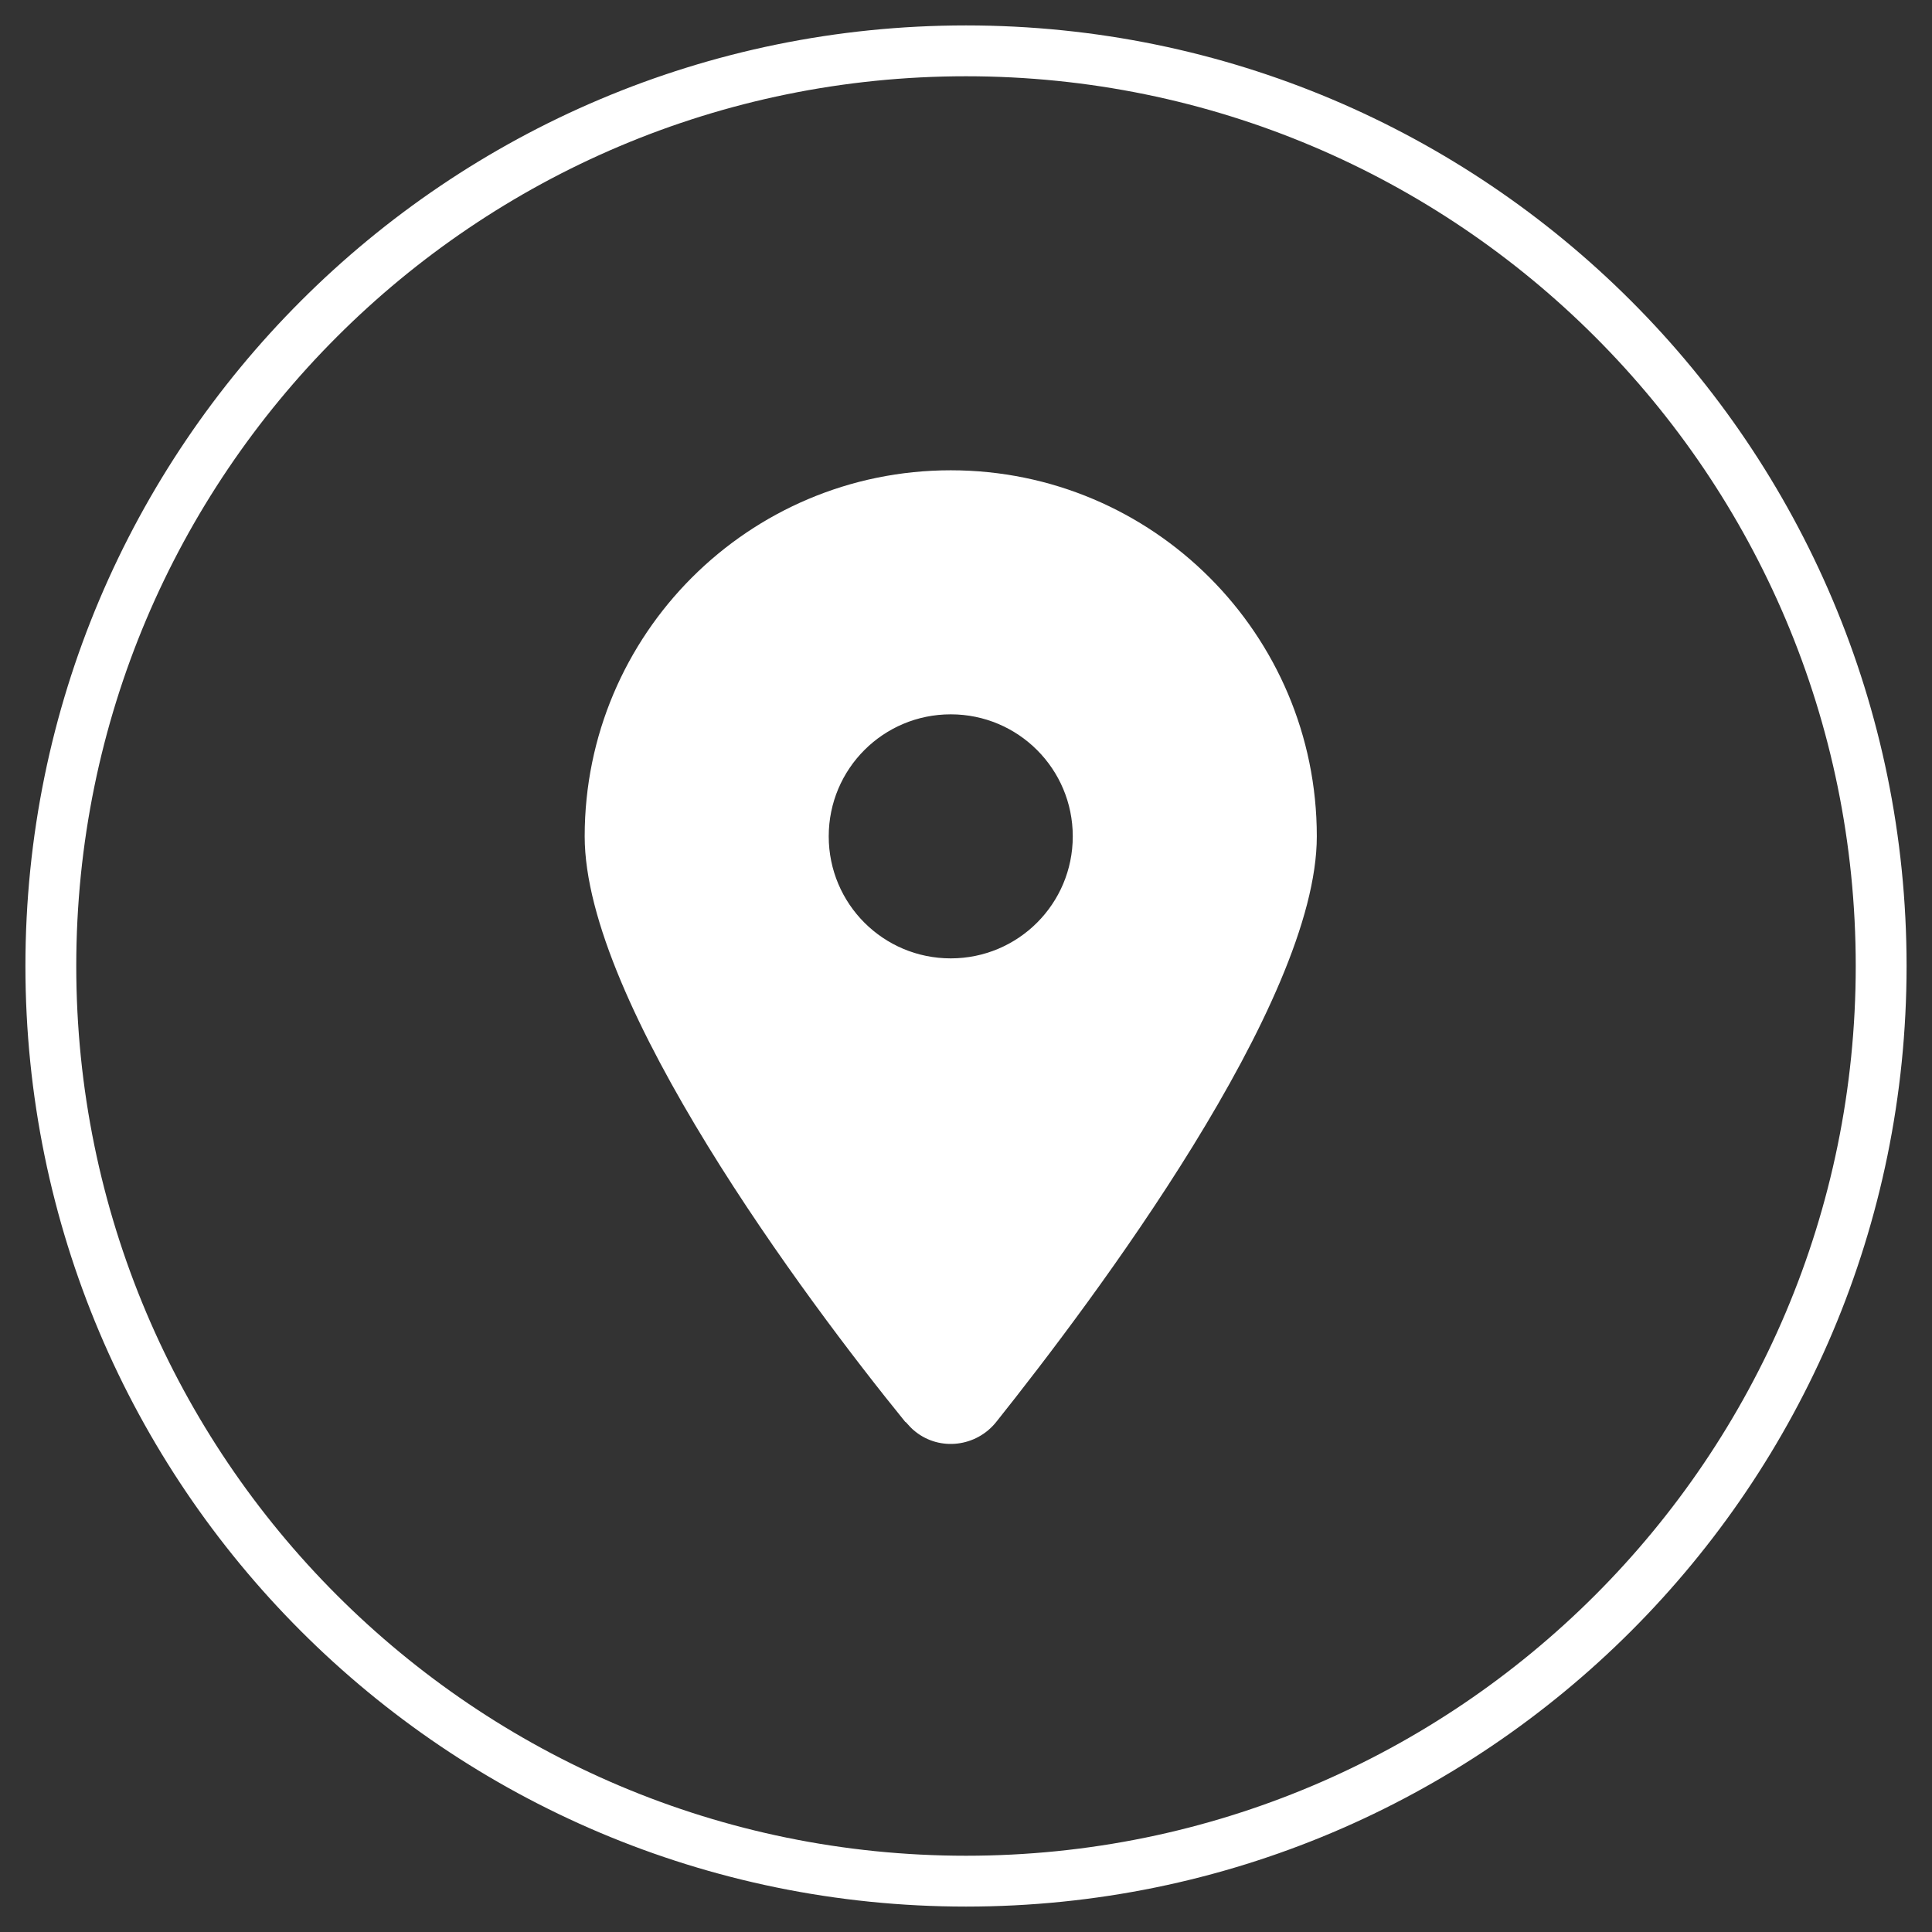 <svg width="38" height="38" viewBox="0 0 38 38" fill="none" xmlns="http://www.w3.org/2000/svg">
<rect x="0" y="0" width="38" height="38" fill="#333333" stroke="none"/>
<path d="M19 37C28.941 37 37 28.941 37 19C37 9.059 28.941 1 19 1C9.059 1 1 9.059 1 19C1 28.941 9.059 37 19 37Z" stroke="white"/>
<path d="M17.808 27.97C15.85 25.562 11.5 19.727 11.5 16.45C11.5 12.475 14.725 9.25 18.7 9.25C22.675 9.25 25.9 12.475 25.9 16.45C25.9 19.727 21.512 25.562 19.593 27.97C19.203 28.457 18.49 28.547 18.003 28.157C17.935 28.105 17.875 28.038 17.815 27.97H17.808ZM18.7 18.85C20.027 18.85 21.1 17.777 21.1 16.45C21.1 15.123 20.027 14.05 18.7 14.05C17.372 14.05 16.3 15.123 16.3 16.45C16.3 17.777 17.372 18.85 18.7 18.85Z" fill="white"/>
</svg>
